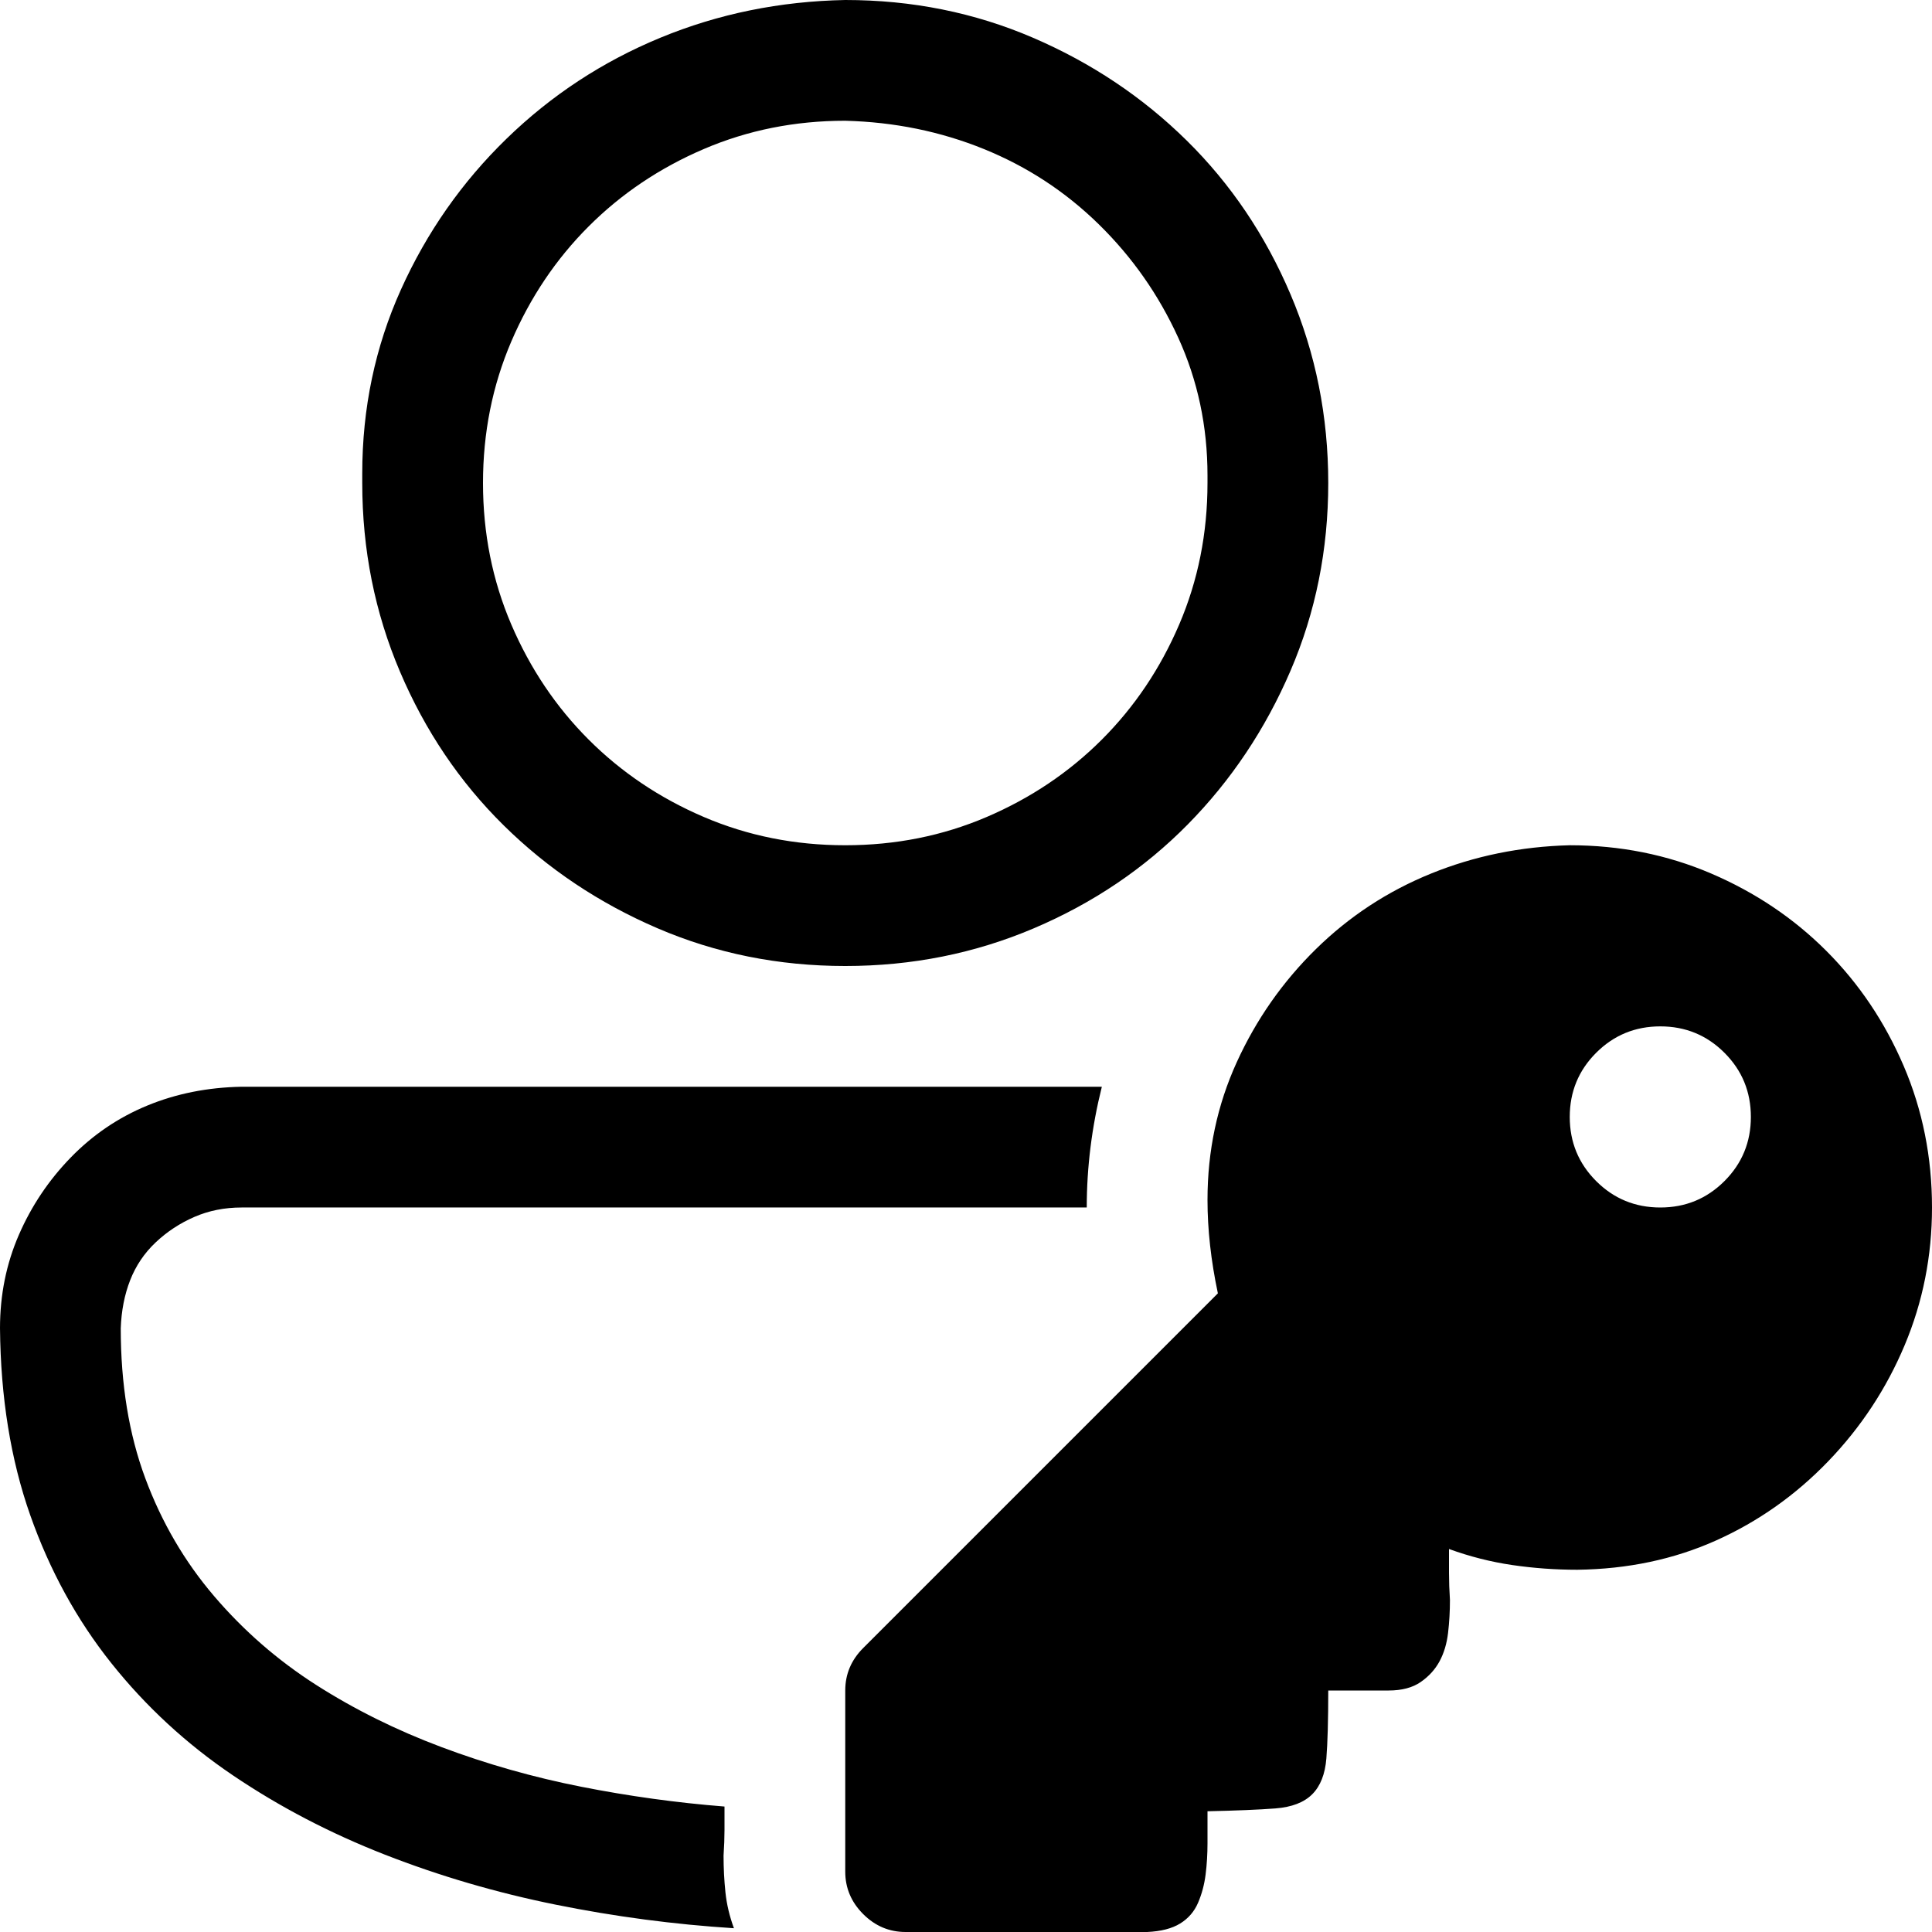 <svg xmlns="http://www.w3.org/2000/svg" viewBox="0 0 2048 2048">
  <path d="M384 512v-10q0-104 41-195t112-160T700 40 896 0q106 0 199 40t163 109 110 163 40 200q0 106-40 199t-109 163-163 110-200 40q-106 0-199-40T534 875 424 712t-40-200zm896 0v-8q0-78-31-146t-84-120-122-80-147-30q-80 0-150 30t-122 82-82 122-30 150q0 80 30 150t82 122 122 82 150 30q80 0 150-30t122-82 82-122 30-150zM960 2048q-26 0-45-19t-19-45v-192q0-26 19-45l376-376q-11-52-11-99 0-78 31-146t84-120 122-80 147-30q80 0 150 30t122 82 82 122 30 150q0 77-29 146t-81 123-119 84-147 31q-35 0-69-5t-67-17v25q0 14 1 29 0 18-2 35t-9 30-20 22-34 9h-64q0 47-2 72t-15 38-39 15-72 3v34q0 17-2 33t-8 30-19 22-35 9H960zm896-864q0-40-28-68t-68-28q-40 0-68 28t-28 68q0 40 28 68t68 28q40 0 68-28t28-68zM0 1408q0-53 20-99t55-82 81-55 100-20h912q-8 32-12 64t-4 64H256q-27 0-50 10t-41 27-27 40-10 51q0 89 26 159t73 125 108 94 133 66 148 42 152 21v25q0 12-1 27 0 20 2 39t9 38q-95-6-189-25t-181-53-161-84-129-119-86-157-32-198z" />
</svg>